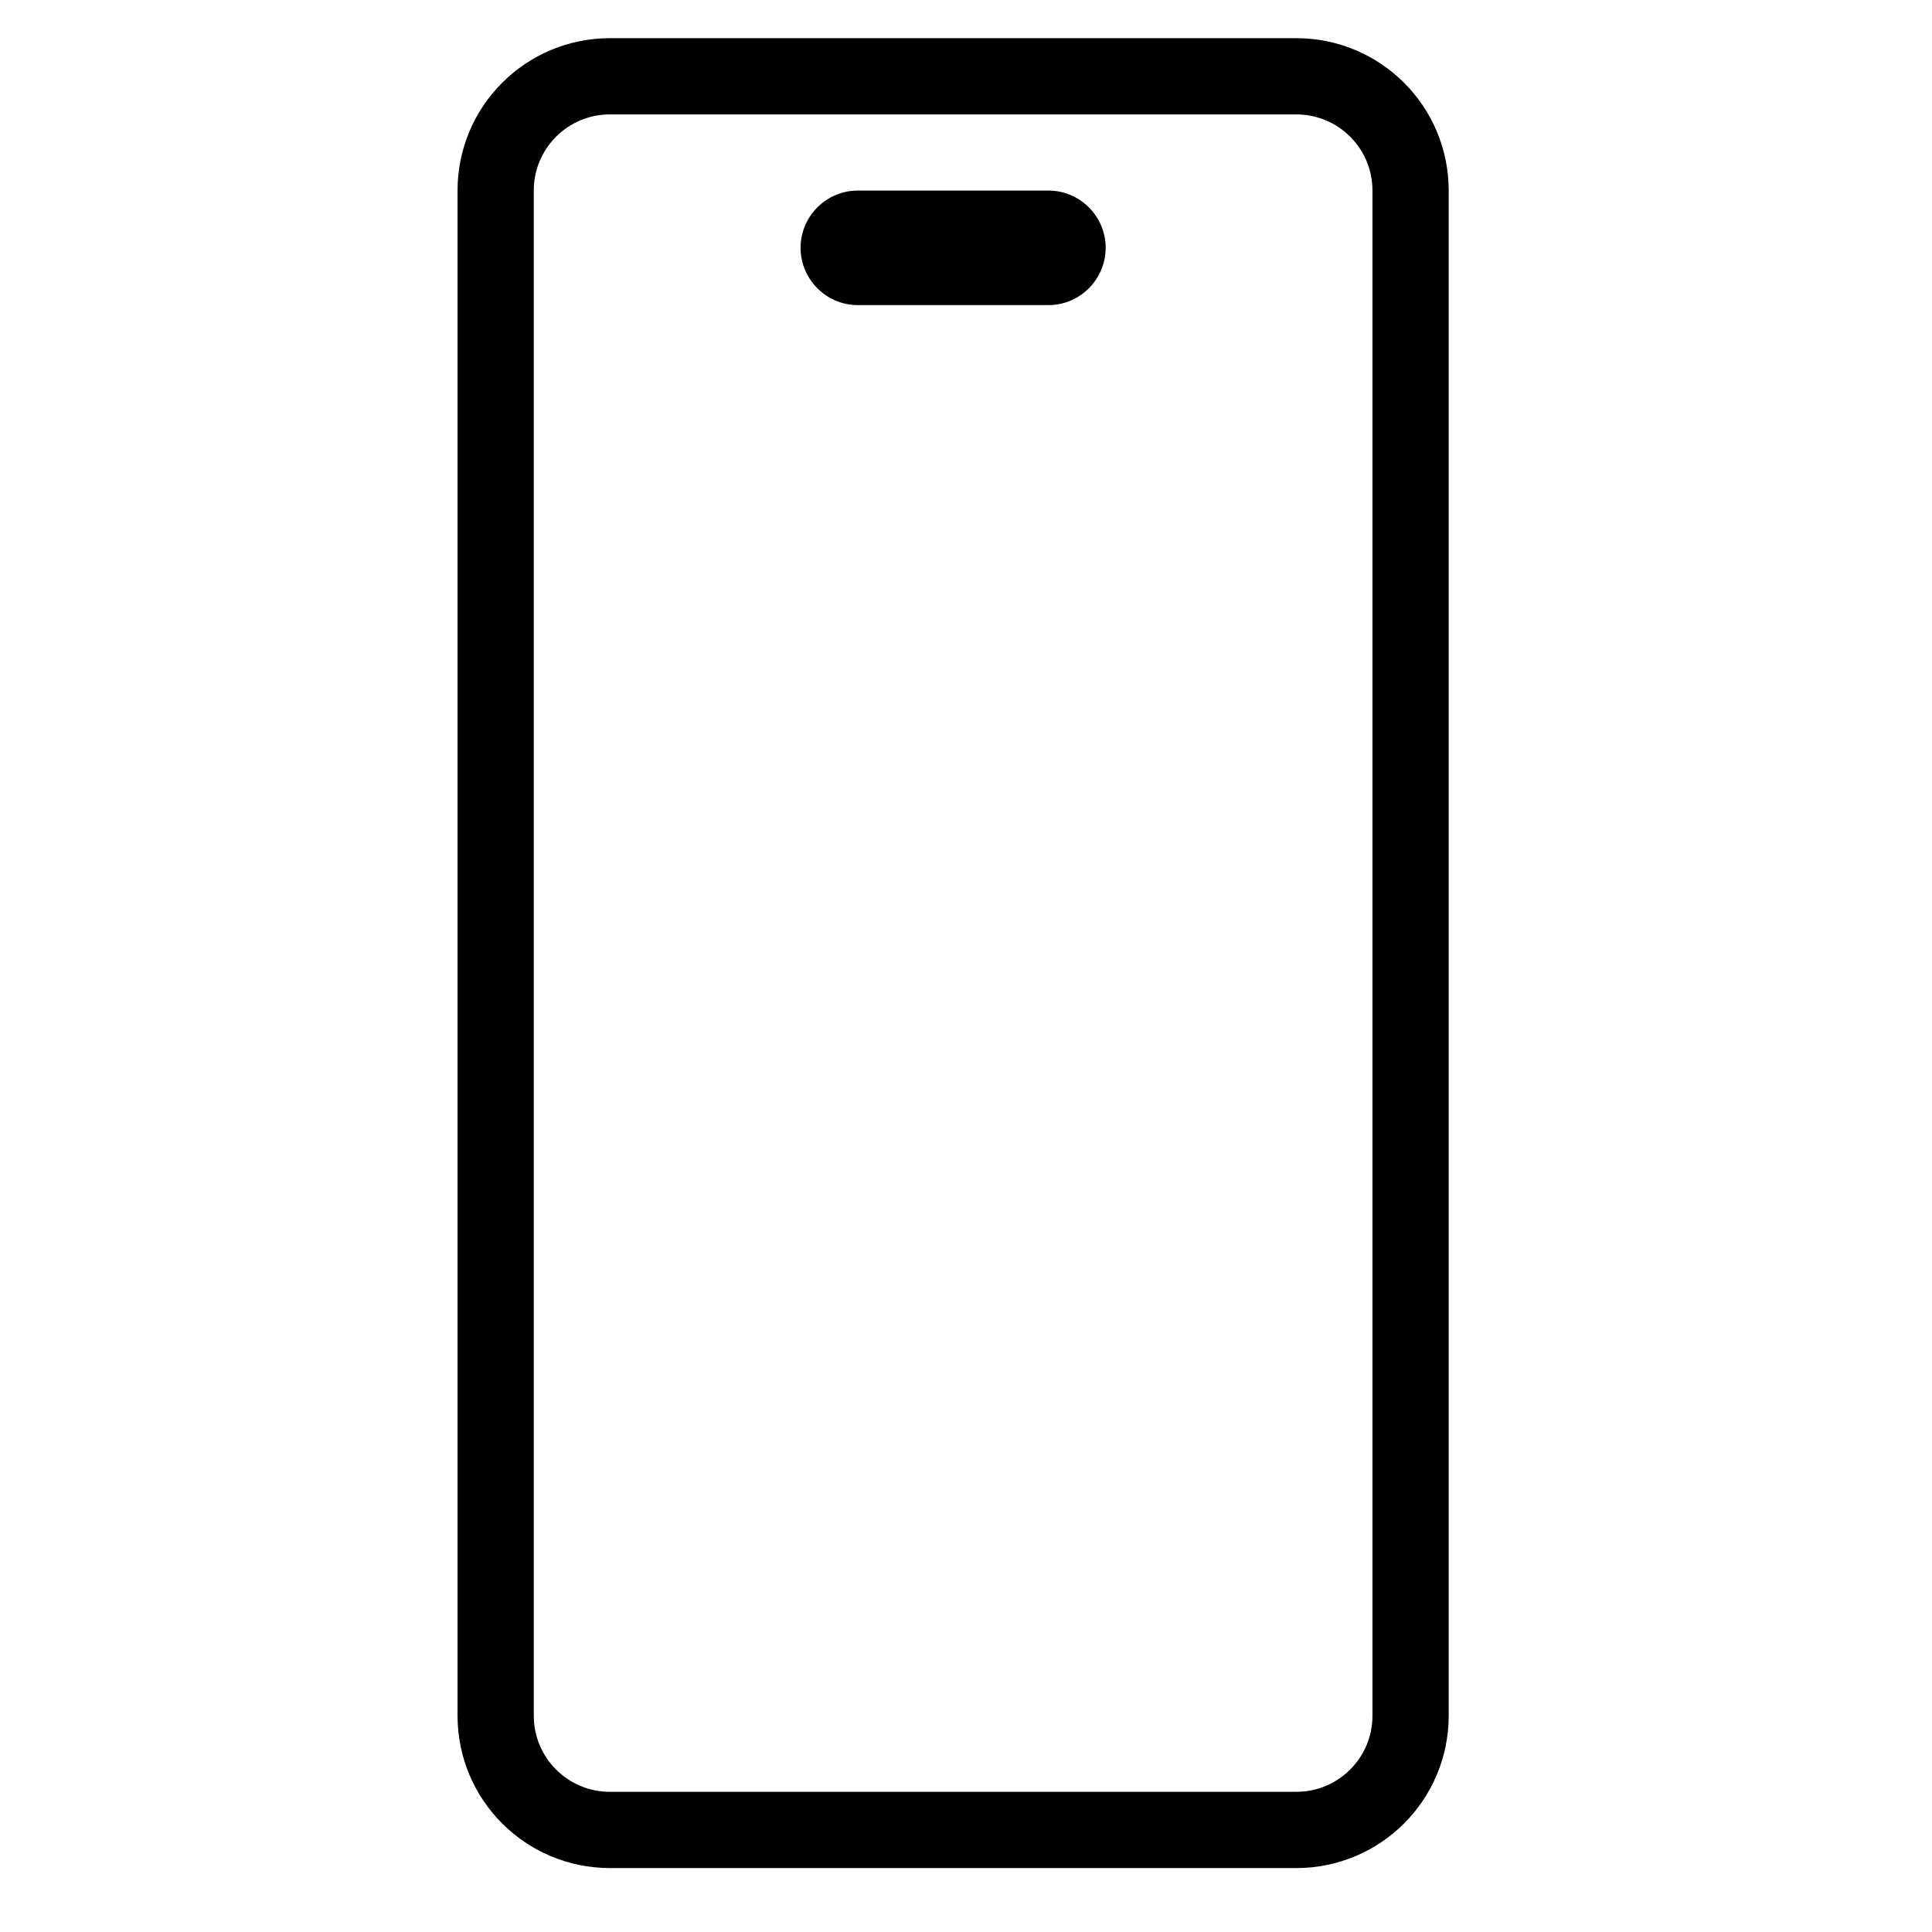 <?xml version="1.0" encoding="utf-8"?>
<svg version="1.1" viewBox="0 0 37.5 37.5" xmlns="http://www.w3.org/2000/svg" xmlns:xlink="http://www.w3.org/1999/xlink">
<g id="surface1033">
<path d="M 13.001 45.001 L 13.001 4.999 C 13.001 3.341 14.342 2.001 16 2.001 L 34 2.001 C 35.658 2.001 36.999 3.341 36.999 4.999 L 36.999 45.001 C 36.999 46.659 35.658 47.999 34 47.999 L 16 47.999 C 14.342 47.999 13.001 46.659 13.001 45.001 Z M 13.001 45.001 " style="fill:none;stroke-width:2;stroke-linecap:round;stroke-linejoin:round;stroke:rgb(0%,0%,0%);stroke-opacity:1;stroke-miterlimit:10;" transform="matrix(0.74,0,0,0.74,0,0)"/>
<path d="M 20.352 3.699 C 20.062 3.699 16.938 3.699 16.648 3.699 C 16.039 3.699 15.539 4.199 15.539 4.809 C 15.539 5.422 16.039 5.922 16.648 5.922 C 16.938 5.922 20.062 5.922 20.352 5.922 C 20.961 5.922 21.461 5.422 21.461 4.809 C 21.461 4.199 20.961 3.699 20.352 3.699 Z M 20.352 3.699 " style=" stroke:none;fill-rule:nonzero;fill:rgb(0%,0%,0%);fill-opacity:1;"/>
</g>
</svg>
